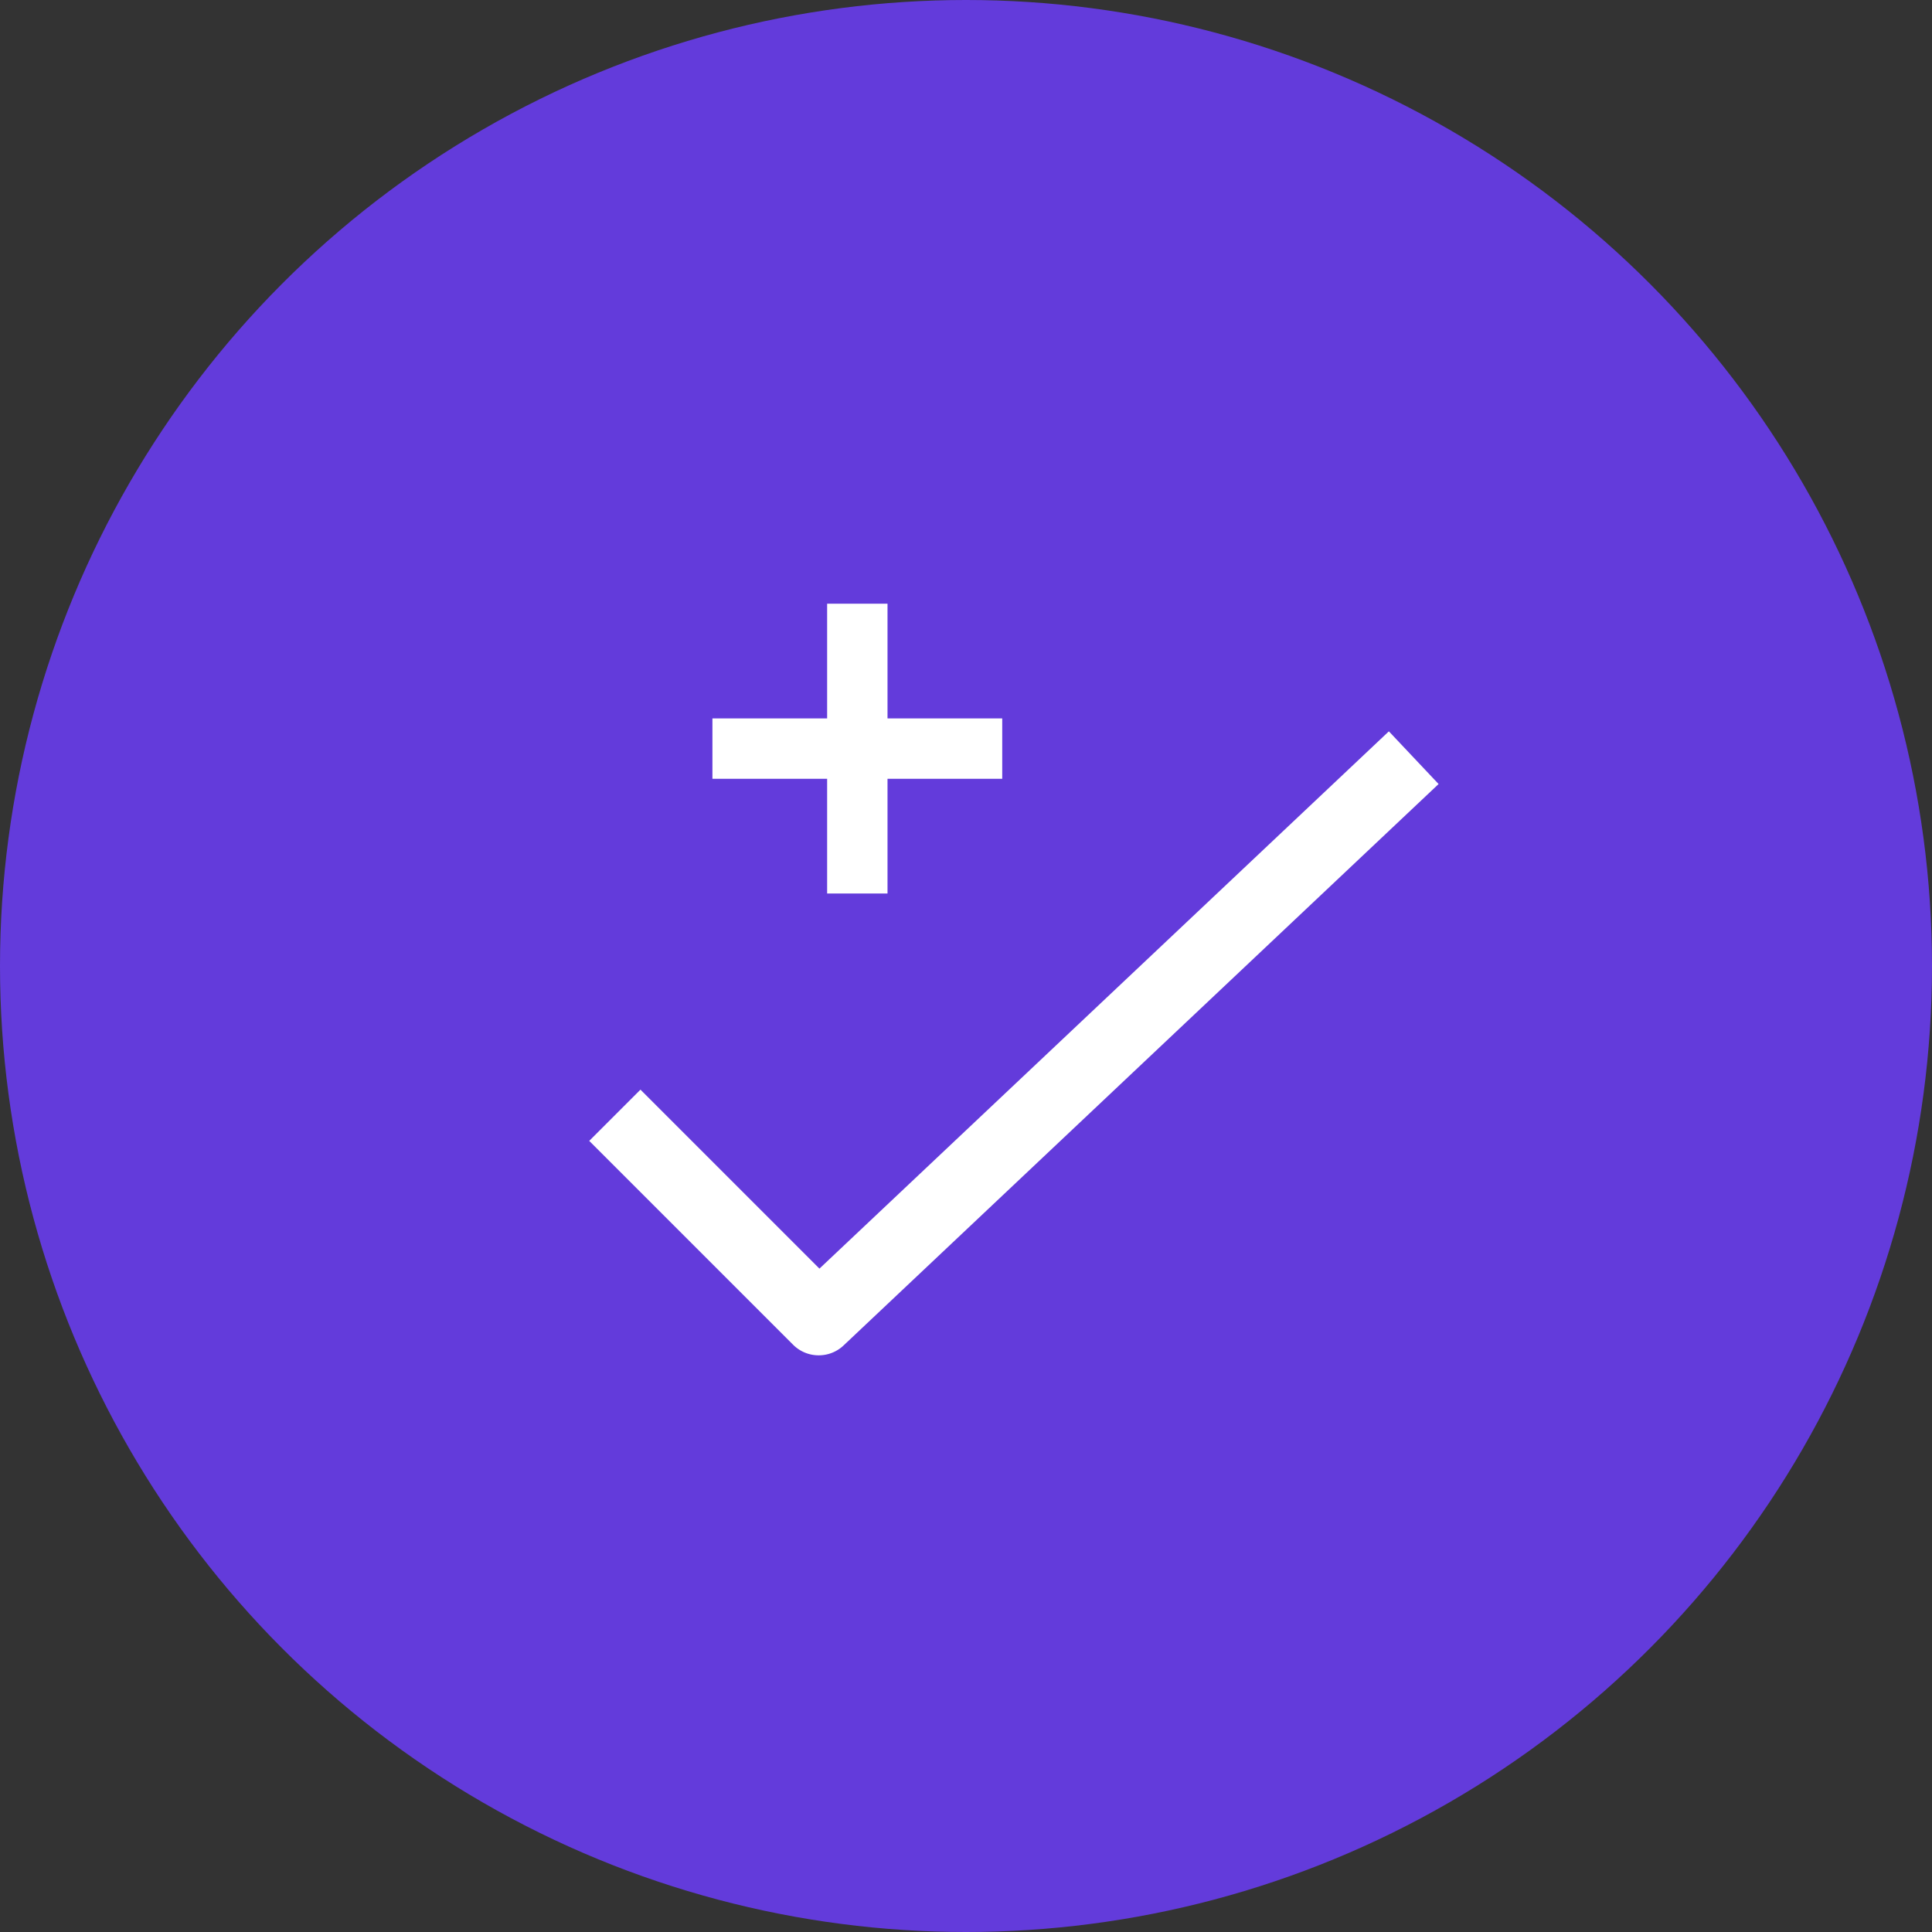 <?xml version="1.0" encoding="UTF-8"?>
<svg xmlns="http://www.w3.org/2000/svg" width="80" height="80" viewBox="0 0 80 80">
  <rect x="0" y="0" width="80" height="80" fill="#333333" stroke="none"/>
  <g id="Groupe_1882" data-name="Groupe 1882" transform="translate(-389 -9392)">
    <circle id="Ellipse_47" data-name="Ellipse 47" cx="40" cy="40" r="40" transform="translate(389 9392)" fill="#633bdb"></circle>
    <path id="Tracé_11424" data-name="Tracé 11424" d="M433.176,9446.1a1.494,1.494,0,0,1-1.061-.439l-8.441-8.441,2.121-2.121,7.411,7.411,23.579-22.248,2.059,2.182-24.639,23.248A1.494,1.494,0,0,1,433.176,9446.1Z" transform="translate(-10.275 2.021)" fill="#fff"></path>
    <g id="Groupe_1890" data-name="Groupe 1890" transform="translate(2178 25505.498)">
      <path id="Ligne_454" data-name="Ligne 454" d="M1.25,12h-2.5V0h2.5Z" transform="translate(-1753.5 -16088.5)" fill="#fff"></path>
      <path id="Ligne_455" data-name="Ligne 455" d="M1.25,12h-2.5V0h2.5Z" transform="translate(-1747.5 -16082.5) rotate(90)" fill="#fff"></path>
    </g>
  </g>
</svg>
